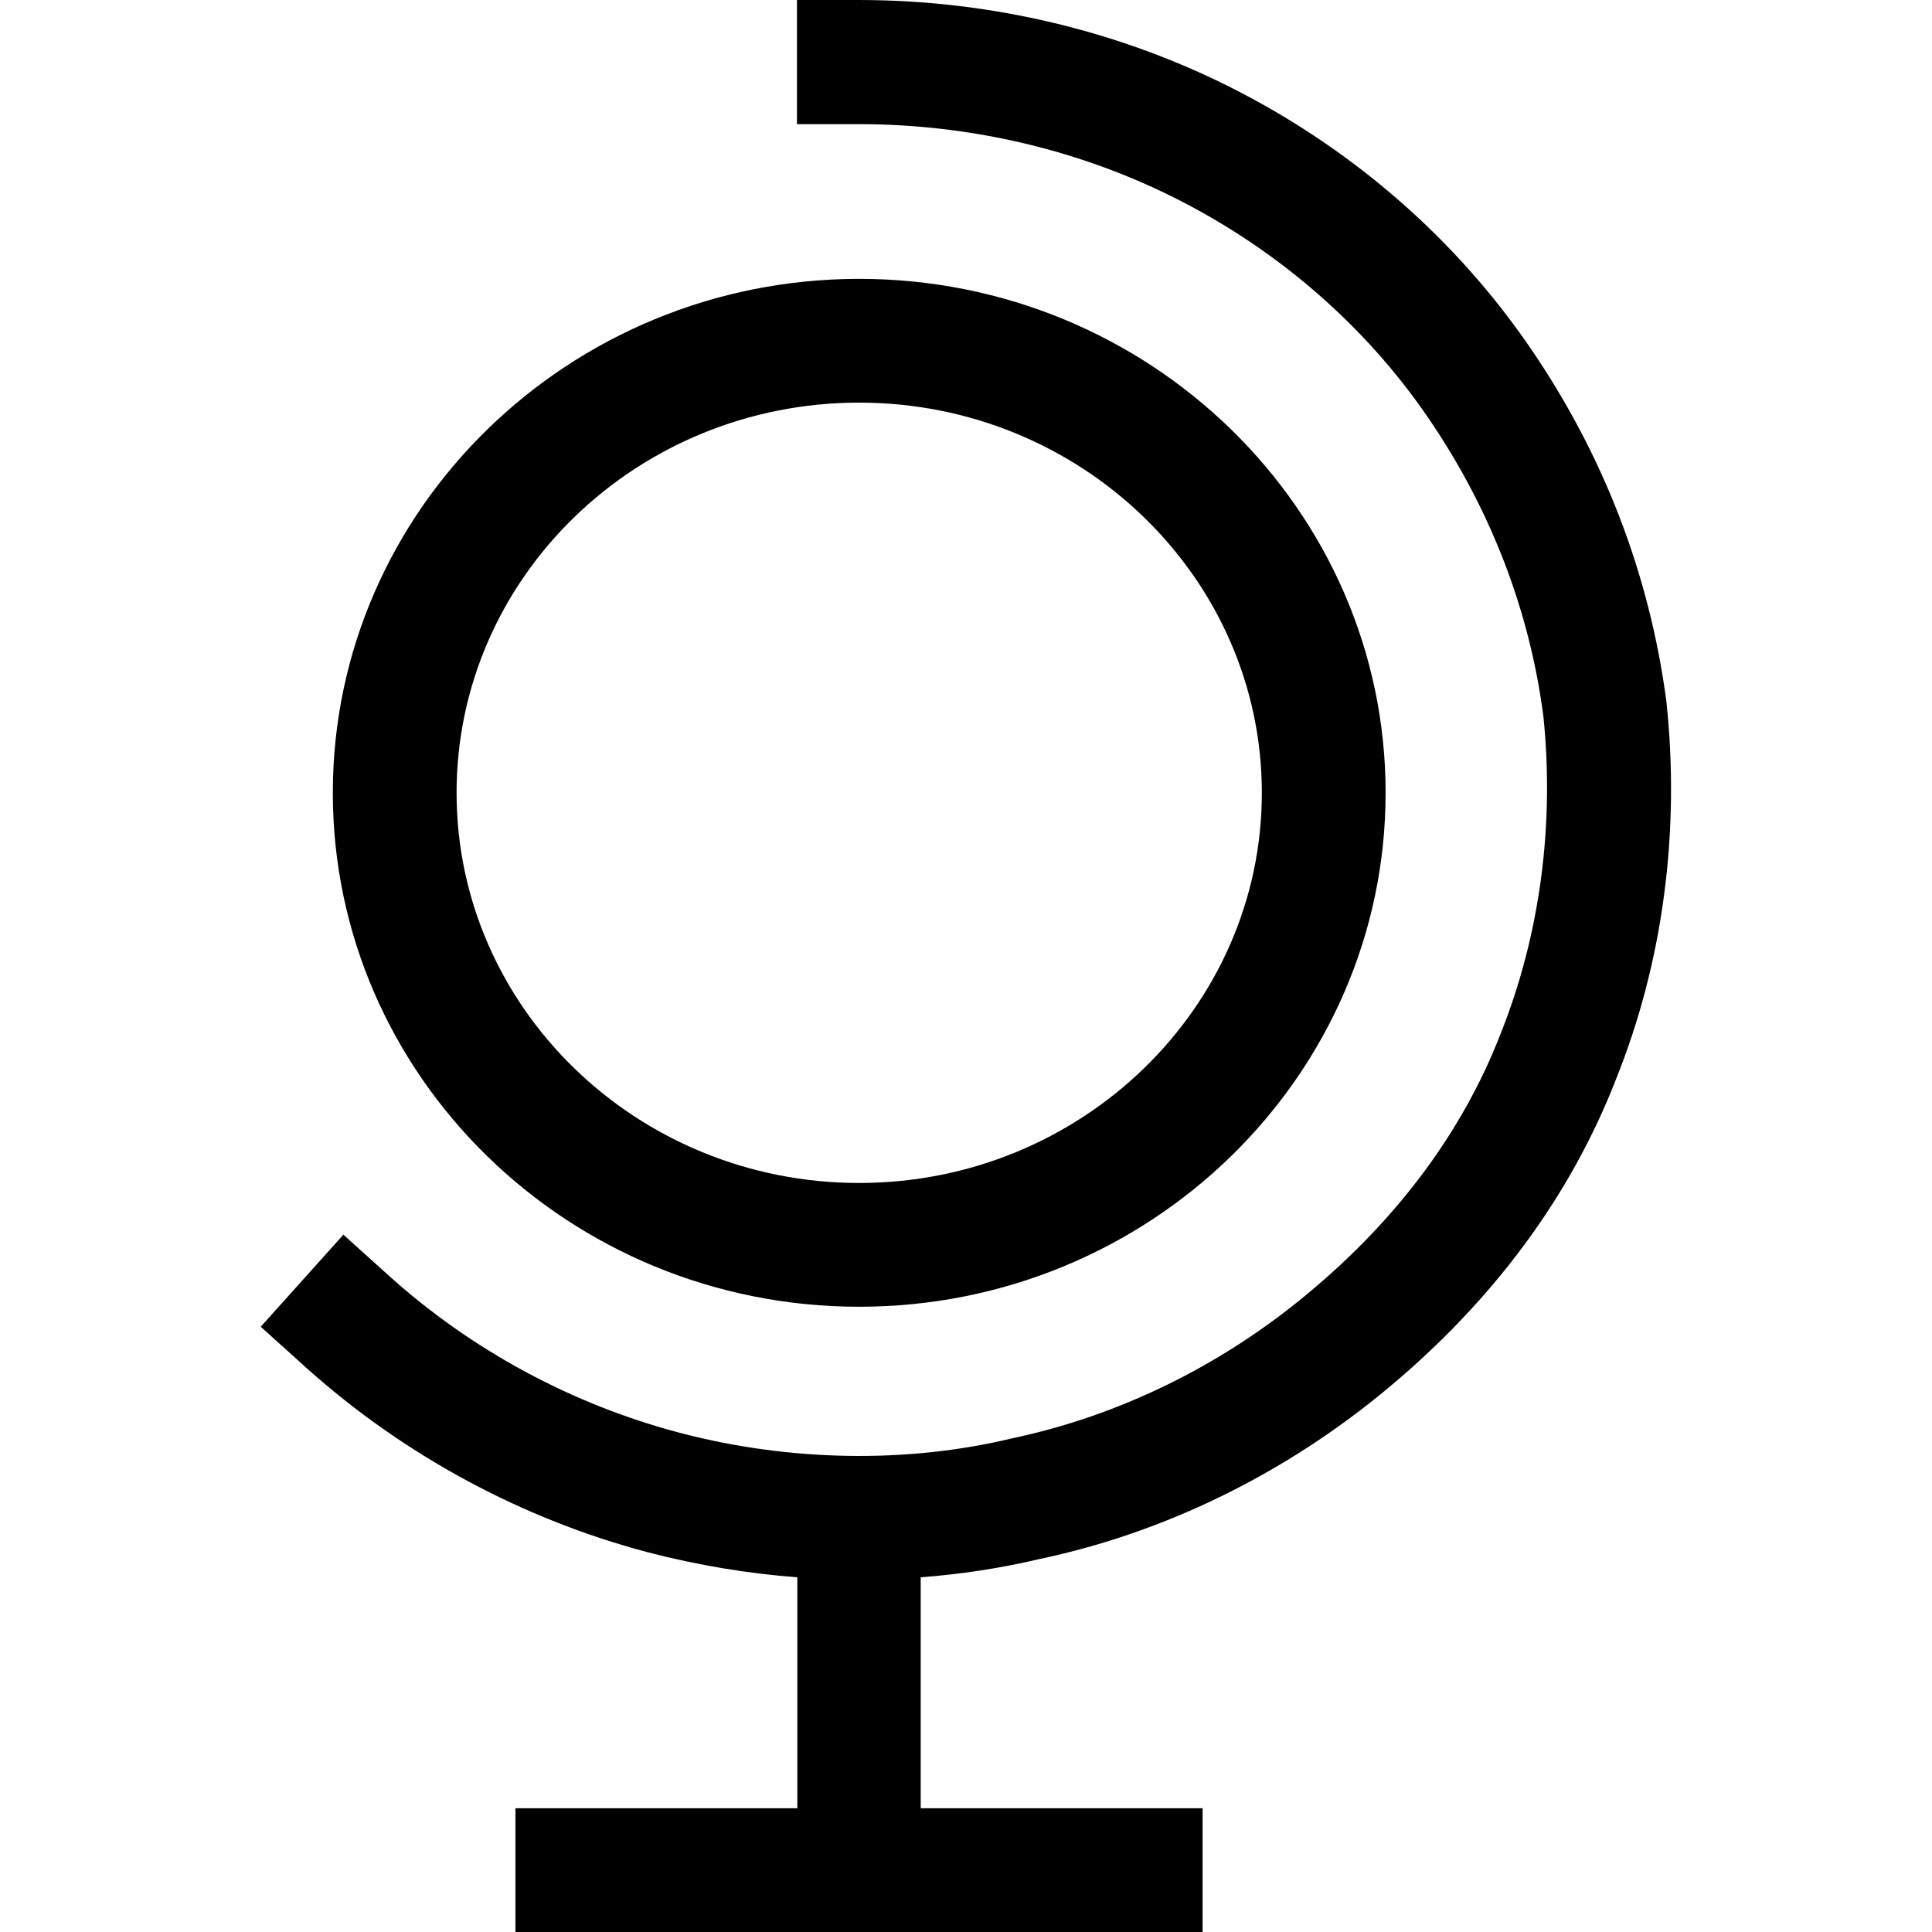 <?xml version="1.0" encoding="utf-8"?>
<!-- Generator: Adobe Illustrator 28.2.0, SVG Export Plug-In . SVG Version: 6.00 Build 0)  -->
<svg version="1.1" id="site-logo" xmlns="http://www.w3.org/2000/svg" xmlns:xlink="http://www.w3.org/1999/xlink" x="0px" y="0px"
	 viewBox="0 0 512 512" style="enable-background:new 0 0 512 512;" xml:space="preserve">
<path d="M428.3,285.9c-12,30.9-32.4,58.6-60.5,82c-27.1,22.6-59.1,38.3-92.5,45.3c-10.2,2.4-20.7,4-31.3,4.8v61.2h74.7V512H136.6
	v-32.8h74.7v-61.2c-13.2-1-26.4-3.2-39.5-6.6c-33.4-8.8-64.7-25.7-90.5-48.8l-12.2-11L91,327.2l12.2,11c21.9,19.7,48.5,34,76.9,41.5
	c28.9,7.6,60.1,8.2,88,1.5c28.5-6,55.6-19.3,78.6-38.5c23.8-19.8,41-43,51-68.8c10.4-26.1,14.3-55.2,11.3-84.2
	c-3.7-28.2-14.1-55.1-30.8-79.4c-16.3-23.7-38.9-43.5-65.4-57.1c-25.9-13.3-55.3-20.3-85.2-20.3h-16.4V0h16.4
	c35.1,0,69.7,8.3,100.2,24c31.3,16.1,58,39.5,77.4,67.7c19.7,28.6,31.9,60.3,36.4,94.1C445.3,220.5,440.7,255,428.3,285.9z
	 M88.2,210.1c0-75.1,62.6-136.2,139.5-136.2c76.9,0,139.5,61.1,139.5,136.2c0,75.1-62.6,136.2-139.5,136.2
	C150.7,346.3,88.2,285.2,88.2,210.1z M121,210.1c0,57,47.8,103.4,106.7,103.4c58.8,0,106.7-46.4,106.7-103.4
	s-47.9-103.4-106.7-103.4C168.8,106.7,121,153,121,210.1z"/>
</svg>

